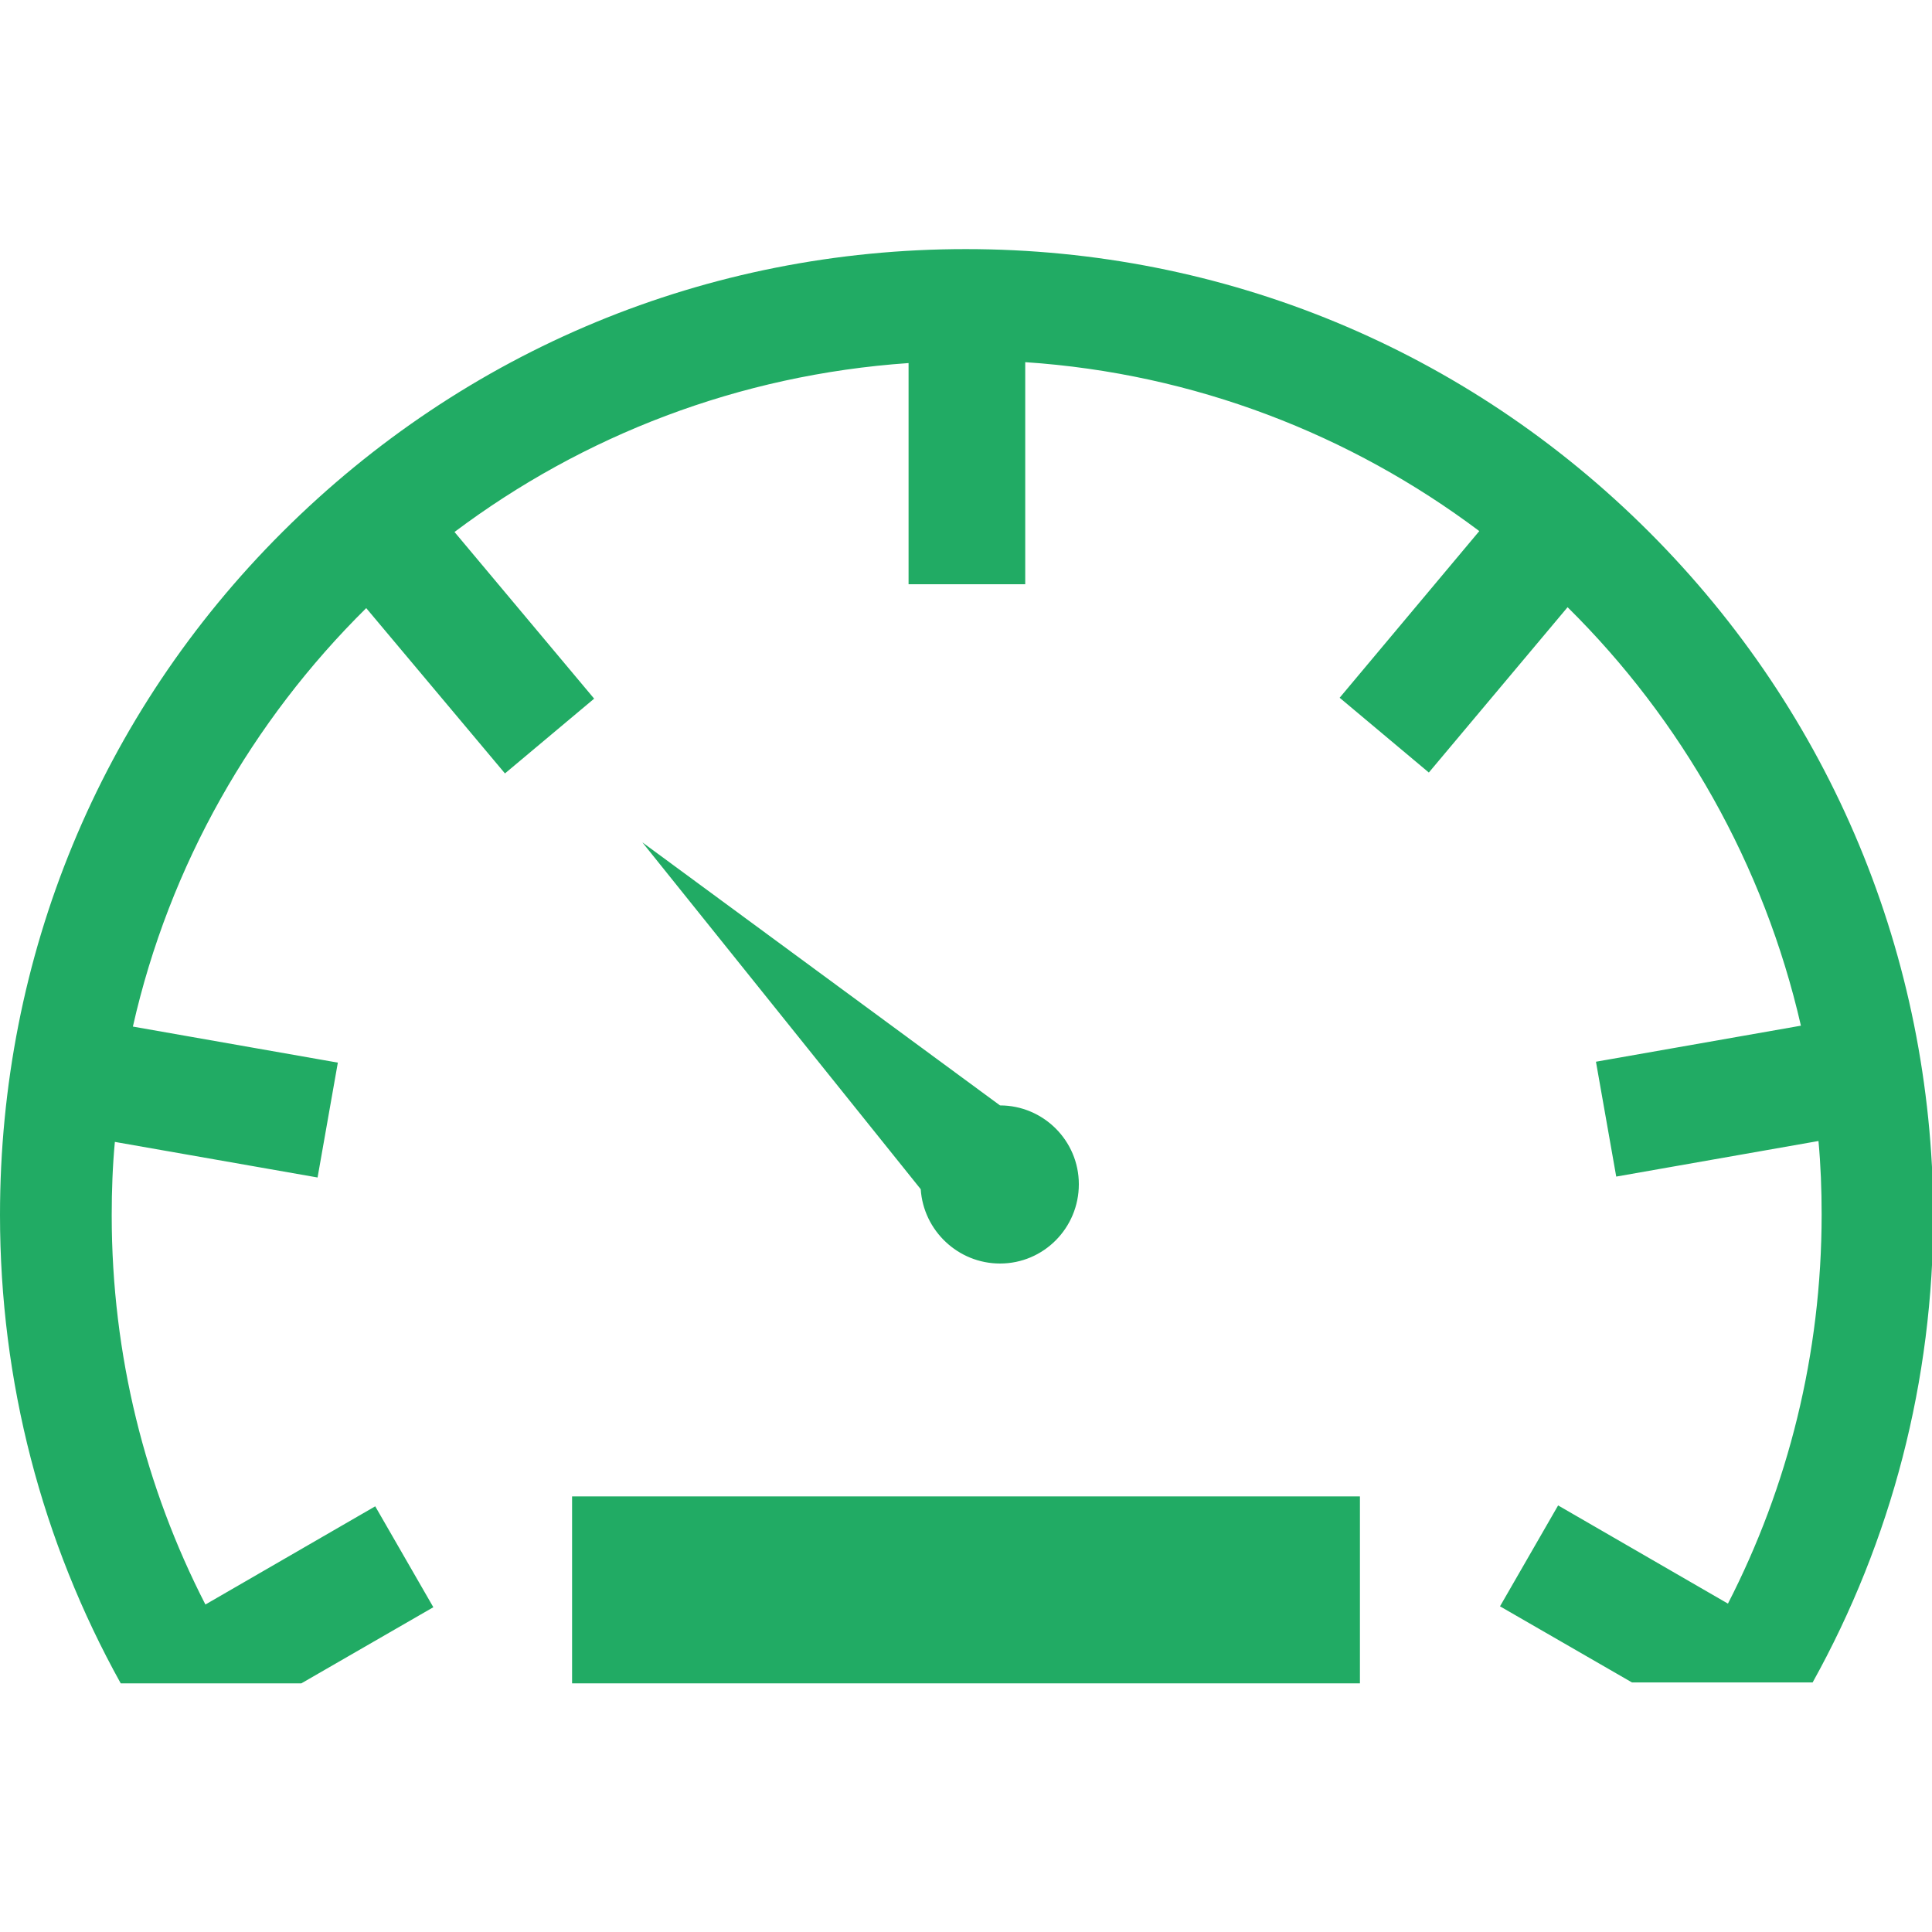 <?xml version="1.0" encoding="utf-8"?>
<!-- Generator: Adobe Illustrator 23.0.4, SVG Export Plug-In . SVG Version: 6.00 Build 0)  -->
<svg version="1.1" id="Capa_1" xmlns="http://www.w3.org/2000/svg" xmlns:xlink="http://www.w3.org/1999/xlink" x="0px" y="0px"
	 viewBox="0 0 428.9 428.9" style="enable-background:new 0 0 428.9 428.9;" xml:space="preserve">
<style type="text/css">
	.st0{fill:#21AB64;}
</style>
<g>
	<g>
		<path class="st0" d="M222,280.5c9.7,0,17.5-7.9,17.5-17.6c0-9.7-7.9-17.5-17.5-17.5l-79.4-58.4l61.8,77
			C205,273.2,212.7,280.5,222,280.5z"/>
		<rect x="127" y="332.2" class="st0" width="174.9" height="41.5"/>
		<path class="st0" d="M366.1,118.1c-40.5-40.5-94.4-62.8-151.7-62.8c-57.3,0-111.1,22.3-151.7,62.8S0,212.4,0,269.7
			c0,37,9.3,72.5,26.8,104h40.1l29.3-16.9l-12.9-22.4l-37.7,21.8c-13.3-25.9-20.8-55.3-20.8-86.4c0-5.5,0.2-11,0.7-16.3l45,7.9
			l4.5-25.5l-45.5-8c8.1-35.9,26.5-67.9,51.8-92.9l30.8,36.7l19.8-16.6l-31-37c28.5-21.4,63.1-34.9,100.8-37.5v49.1h25.9V80.4
			c37.6,2.5,72.3,16.1,100.8,37.5l-31,37l19.8,16.6l30.8-36.7c25.3,25,43.6,57.1,51.8,92.9l-45.5,8l4.5,25.5l44.9-7.9
			c0.5,5.4,0.7,10.8,0.7,16.3c0,31.1-7.5,60.5-20.8,86.4l-37.7-21.8l-12.9,22.4l29.3,16.9h40.1c17.5-31.5,26.8-67,26.8-104
			C428.9,212.4,406.6,158.6,366.1,118.1z"/>
	</g>
</g>
</svg>
